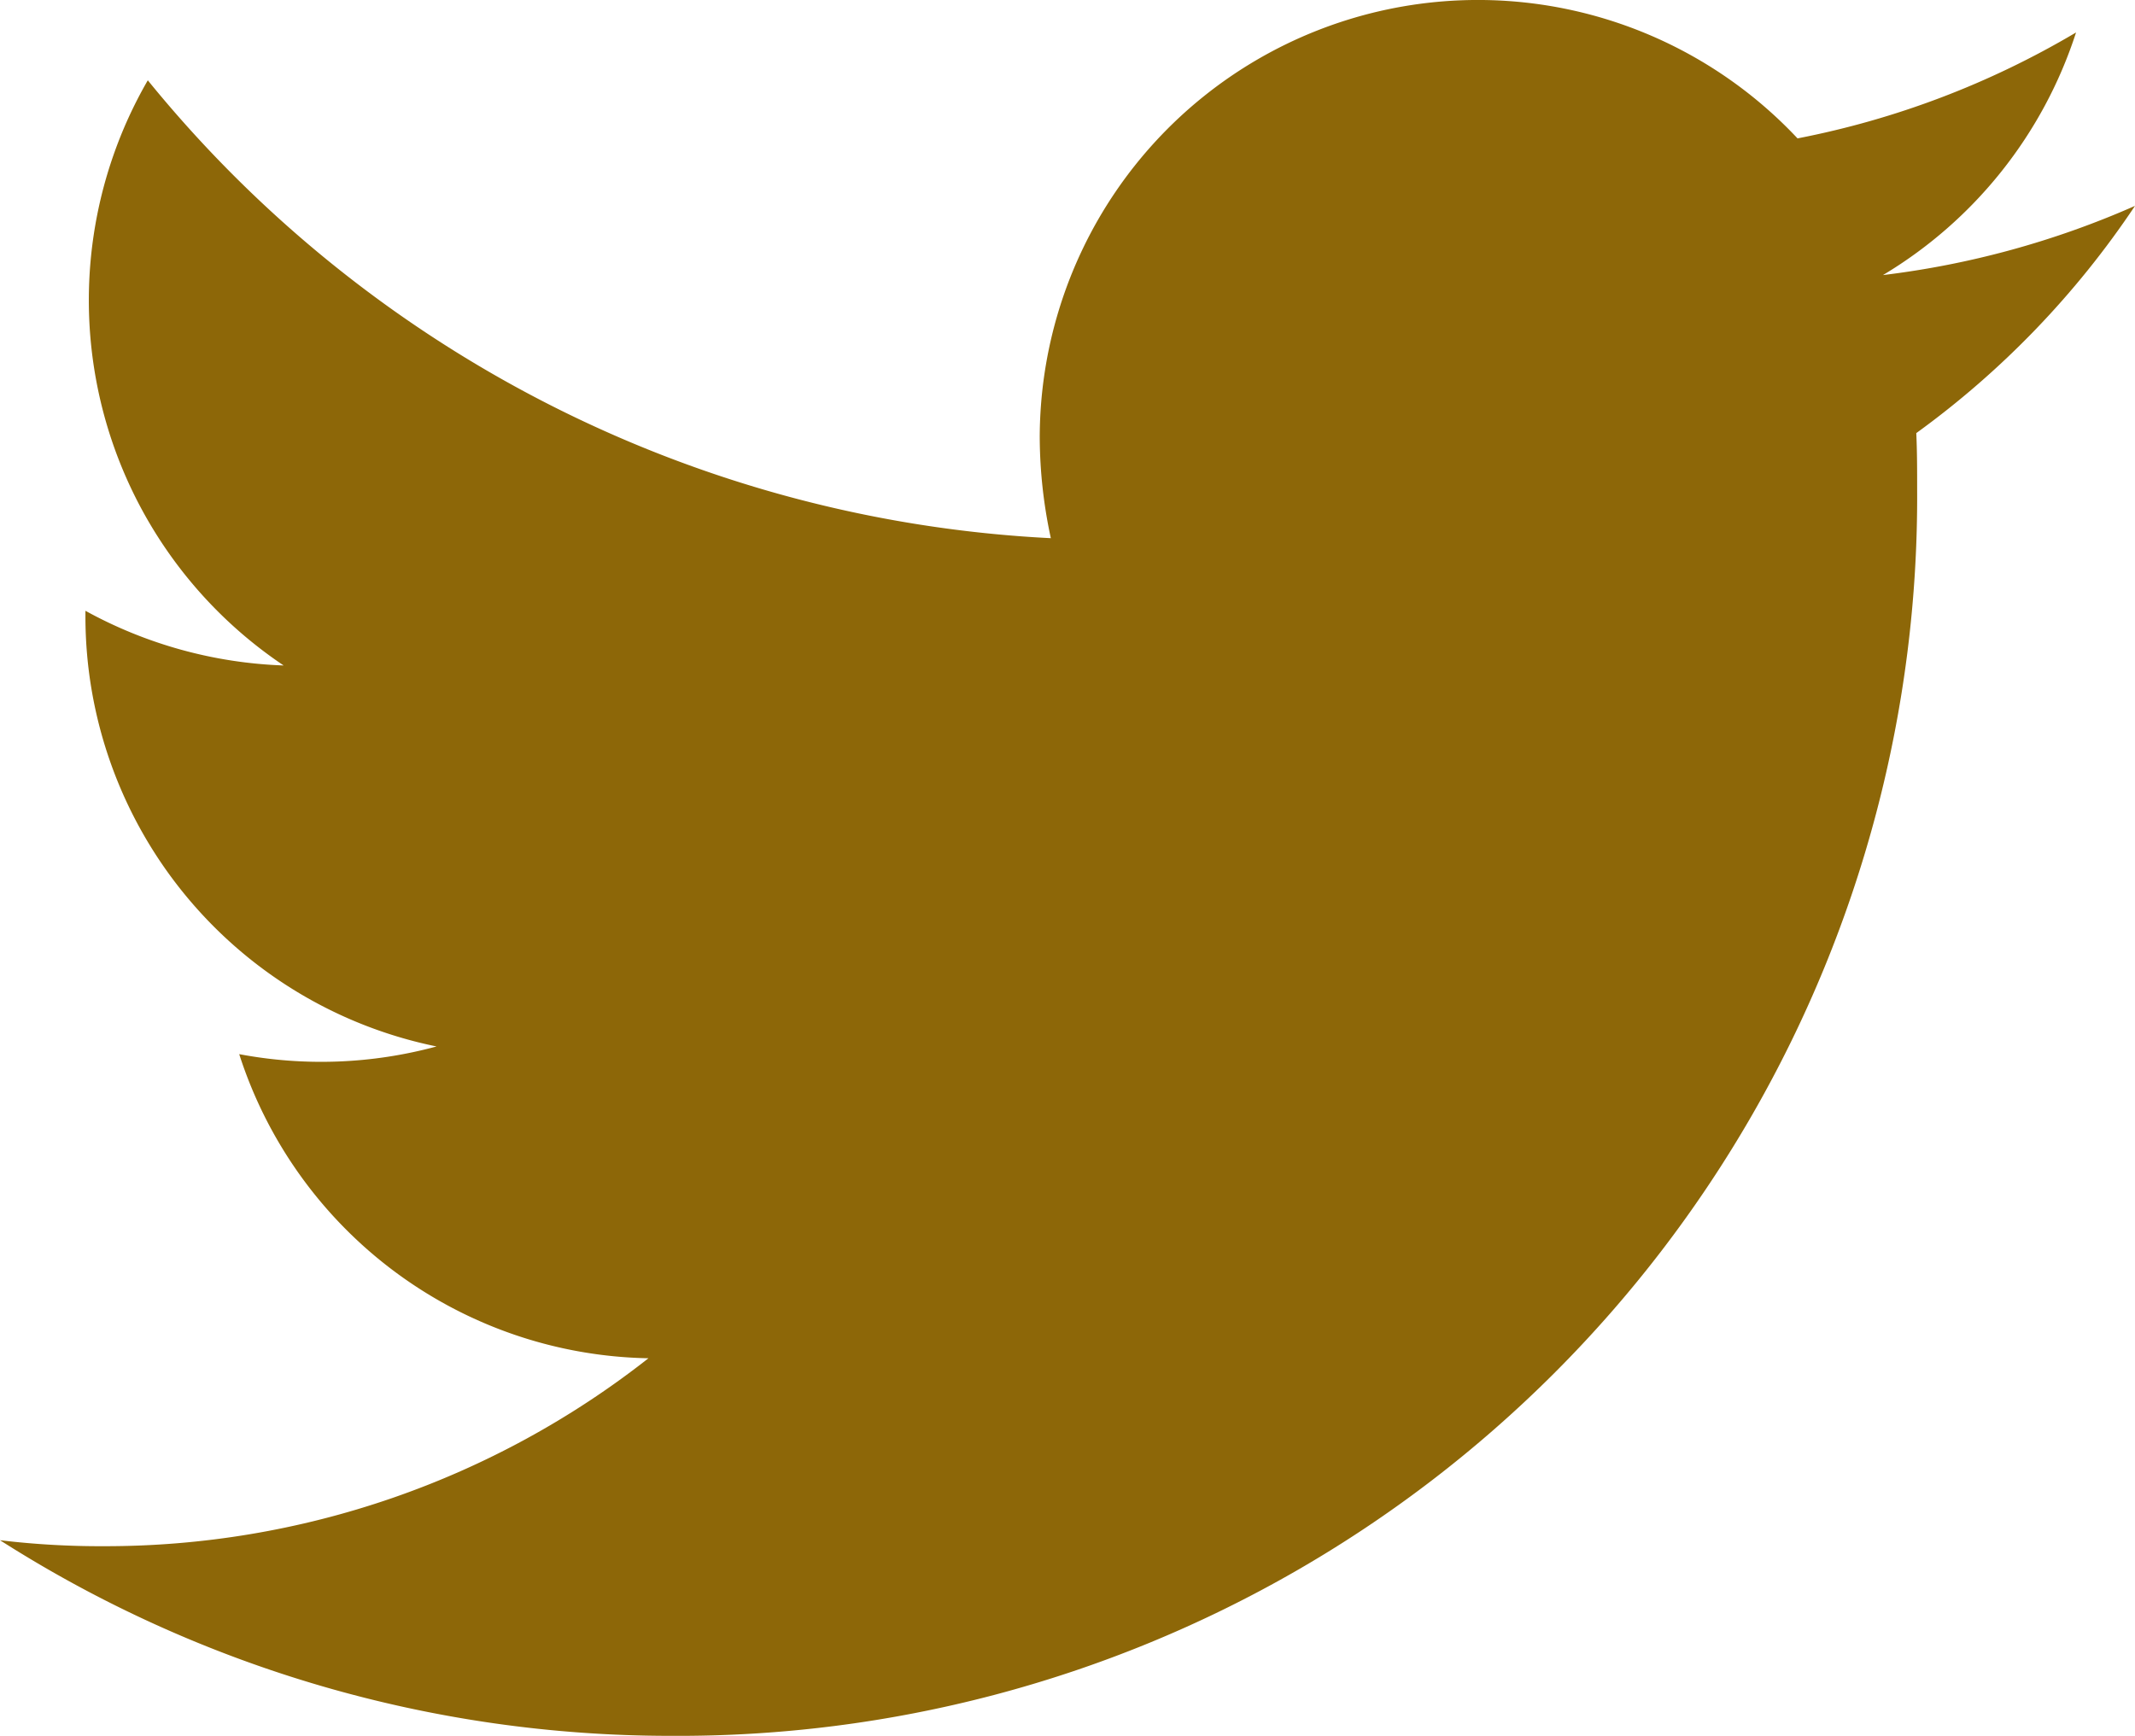 <svg xmlns="http://www.w3.org/2000/svg" width="24.99" height="20.32" viewBox="0 0 24.99 20.32">
  <g id="Groupe_211" data-name="Groupe 211" transform="translate(-231.01 -5876.84)">
    <g id="Twitter_social_icons_-_square_-_blue" data-name="Twitter social icons - square - blue" transform="translate(223.5 5867)">
      <g id="Logo__x2014__FIXED">
        <path id="Tracé_58" data-name="Tracé 58" d="M15.36,30.16A14.5,14.5,0,0,0,29.95,15.57c0-.22,0-.44-.01-.66a10.447,10.447,0,0,0,2.56-2.66,10.393,10.393,0,0,1-2.95.81,5.159,5.159,0,0,0,2.26-2.84,10.2,10.2,0,0,1-3.26,1.24,5.129,5.129,0,0,0-8.87,3.51,5.668,5.668,0,0,0,.13,1.17A14.561,14.561,0,0,1,9.24,10.78a5.148,5.148,0,0,0,1.59,6.85,5.187,5.187,0,0,1-2.32-.64v.07a5.139,5.139,0,0,0,4.11,5.03,5.158,5.158,0,0,1-2.31.09,5.128,5.128,0,0,0,4.79,3.56,10.285,10.285,0,0,1-6.37,2.2,9.868,9.868,0,0,1-1.22-.07,14.586,14.586,0,0,0,7.85,2.29" fill="#8d6708"/>
      </g>
    </g>
  </g>
</svg>
